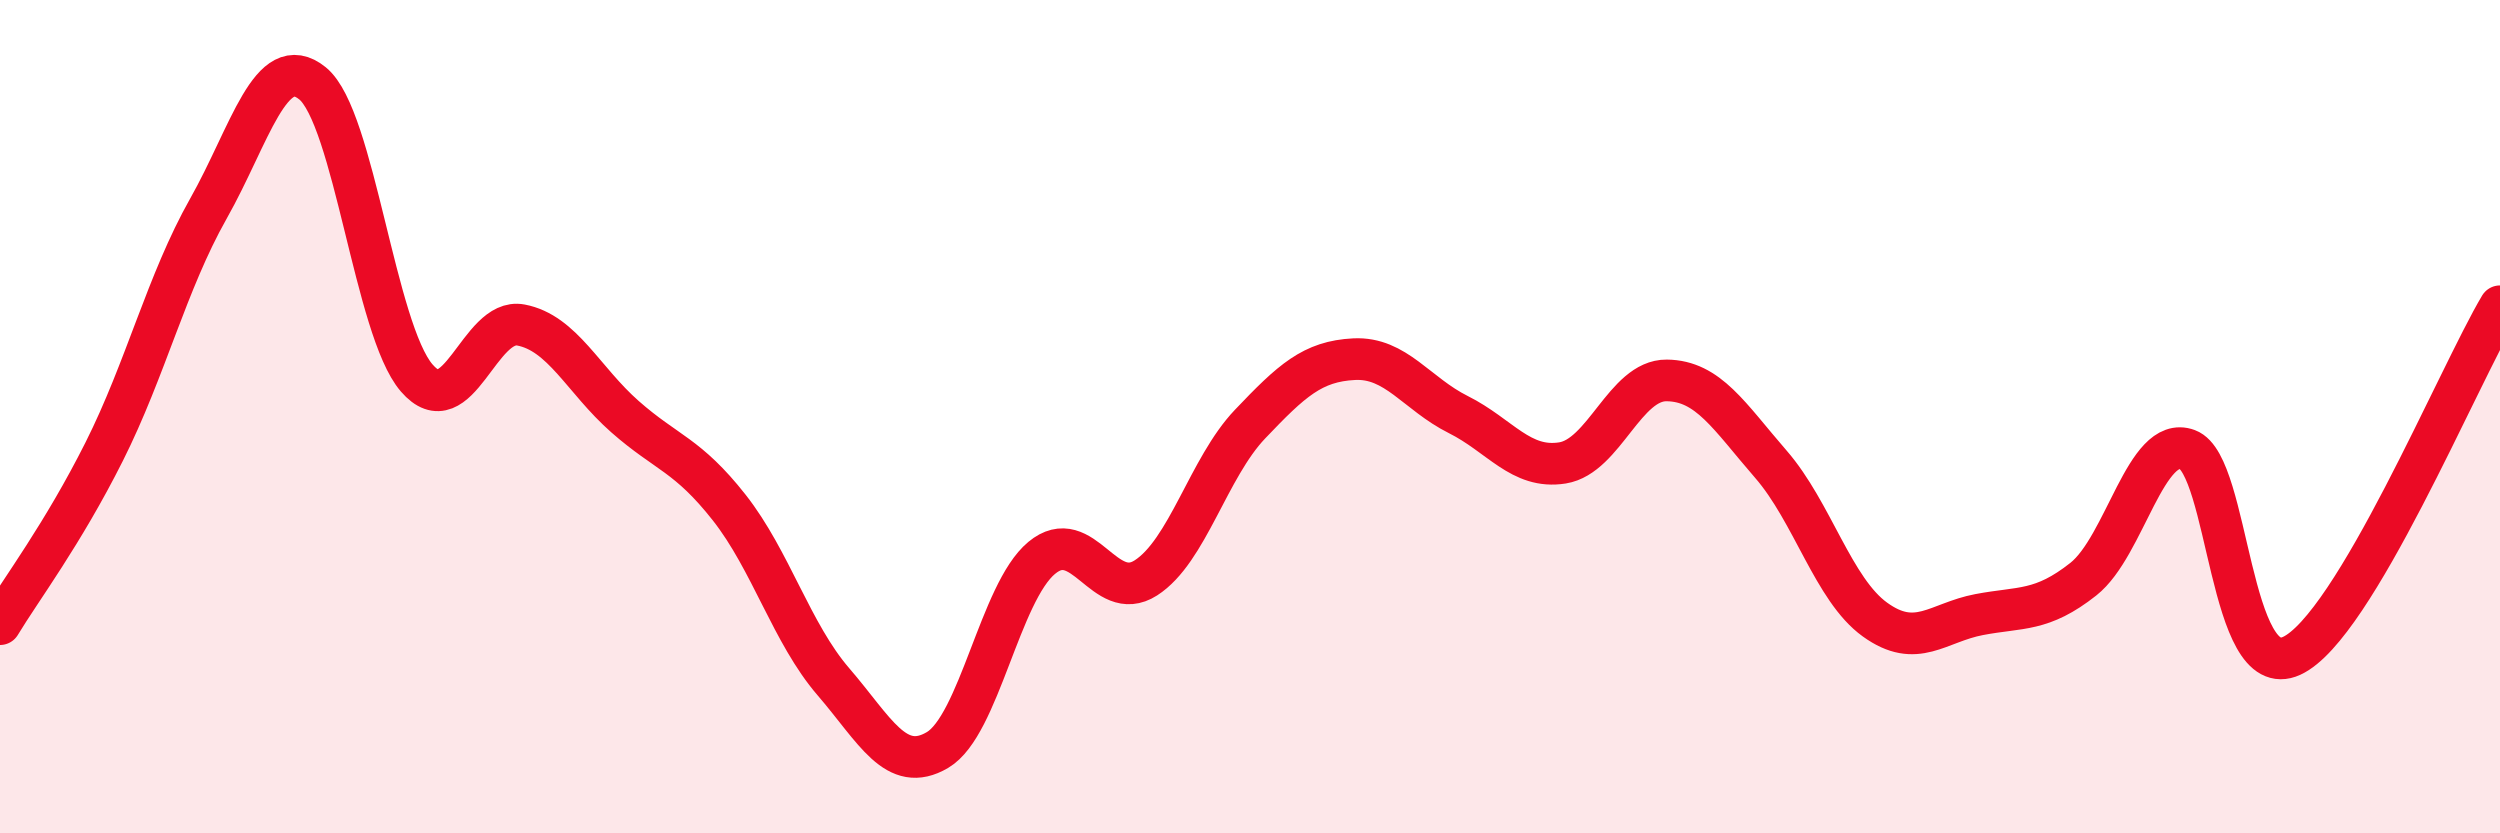 
    <svg width="60" height="20" viewBox="0 0 60 20" xmlns="http://www.w3.org/2000/svg">
      <path
        d="M 0,14.98 C 0.5,14.15 1.5,12.83 2.5,10.84 C 3.5,8.85 4,6.78 5,5.01 C 6,3.24 6.5,1.19 7.5,2 C 8.5,2.81 9,7.91 10,9.07 C 11,10.23 11.5,7.61 12.5,7.8 C 13.5,7.99 14,9.12 15,10 C 16,10.88 16.5,10.91 17.5,12.18 C 18.5,13.45 19,15.2 20,16.36 C 21,17.52 21.5,18.59 22.5,18 C 23.5,17.41 24,14.22 25,13.39 C 26,12.56 26.5,14.51 27.5,13.87 C 28.5,13.23 29,11.23 30,10.18 C 31,9.13 31.5,8.67 32.5,8.62 C 33.5,8.57 34,9.45 35,9.95 C 36,10.45 36.5,11.27 37.5,11.11 C 38.5,10.95 39,9.12 40,9.13 C 41,9.14 41.5,9.99 42.5,11.14 C 43.5,12.29 44,14.15 45,14.87 C 46,15.59 46.5,14.94 47.5,14.75 C 48.5,14.56 49,14.69 50,13.9 C 51,13.11 51.5,10.42 52.5,10.79 C 53.5,11.16 53.5,16.43 55,15.74 C 56.5,15.05 59,9.03 60,7.35L60 20L0 20Z"
        fill="#EB0A25"
        opacity="0.1"
        stroke-linecap="round"
        stroke-linejoin="round"
      />
      <path
        d="M 0,14.98 C 0.5,14.15 1.5,12.83 2.5,10.84 C 3.5,8.85 4,6.78 5,5.01 C 6,3.24 6.5,1.19 7.5,2 C 8.5,2.81 9,7.91 10,9.07 C 11,10.23 11.5,7.61 12.5,7.8 C 13.5,7.99 14,9.12 15,10 C 16,10.88 16.5,10.91 17.5,12.18 C 18.5,13.45 19,15.2 20,16.36 C 21,17.52 21.5,18.59 22.5,18 C 23.5,17.41 24,14.22 25,13.39 C 26,12.56 26.5,14.51 27.5,13.87 C 28.5,13.23 29,11.23 30,10.18 C 31,9.13 31.5,8.67 32.5,8.62 C 33.5,8.57 34,9.45 35,9.95 C 36,10.45 36.5,11.27 37.5,11.11 C 38.5,10.95 39,9.12 40,9.13 C 41,9.14 41.5,9.99 42.5,11.14 C 43.5,12.29 44,14.15 45,14.87 C 46,15.59 46.5,14.94 47.5,14.75 C 48.5,14.56 49,14.69 50,13.9 C 51,13.11 51.5,10.42 52.5,10.79 C 53.5,11.16 53.5,16.43 55,15.74 C 56.5,15.05 59,9.03 60,7.35"
        stroke="#EB0A25"
        stroke-width="1"
        fill="none"
        stroke-linecap="round"
        stroke-linejoin="round"
      />
    </svg>
  